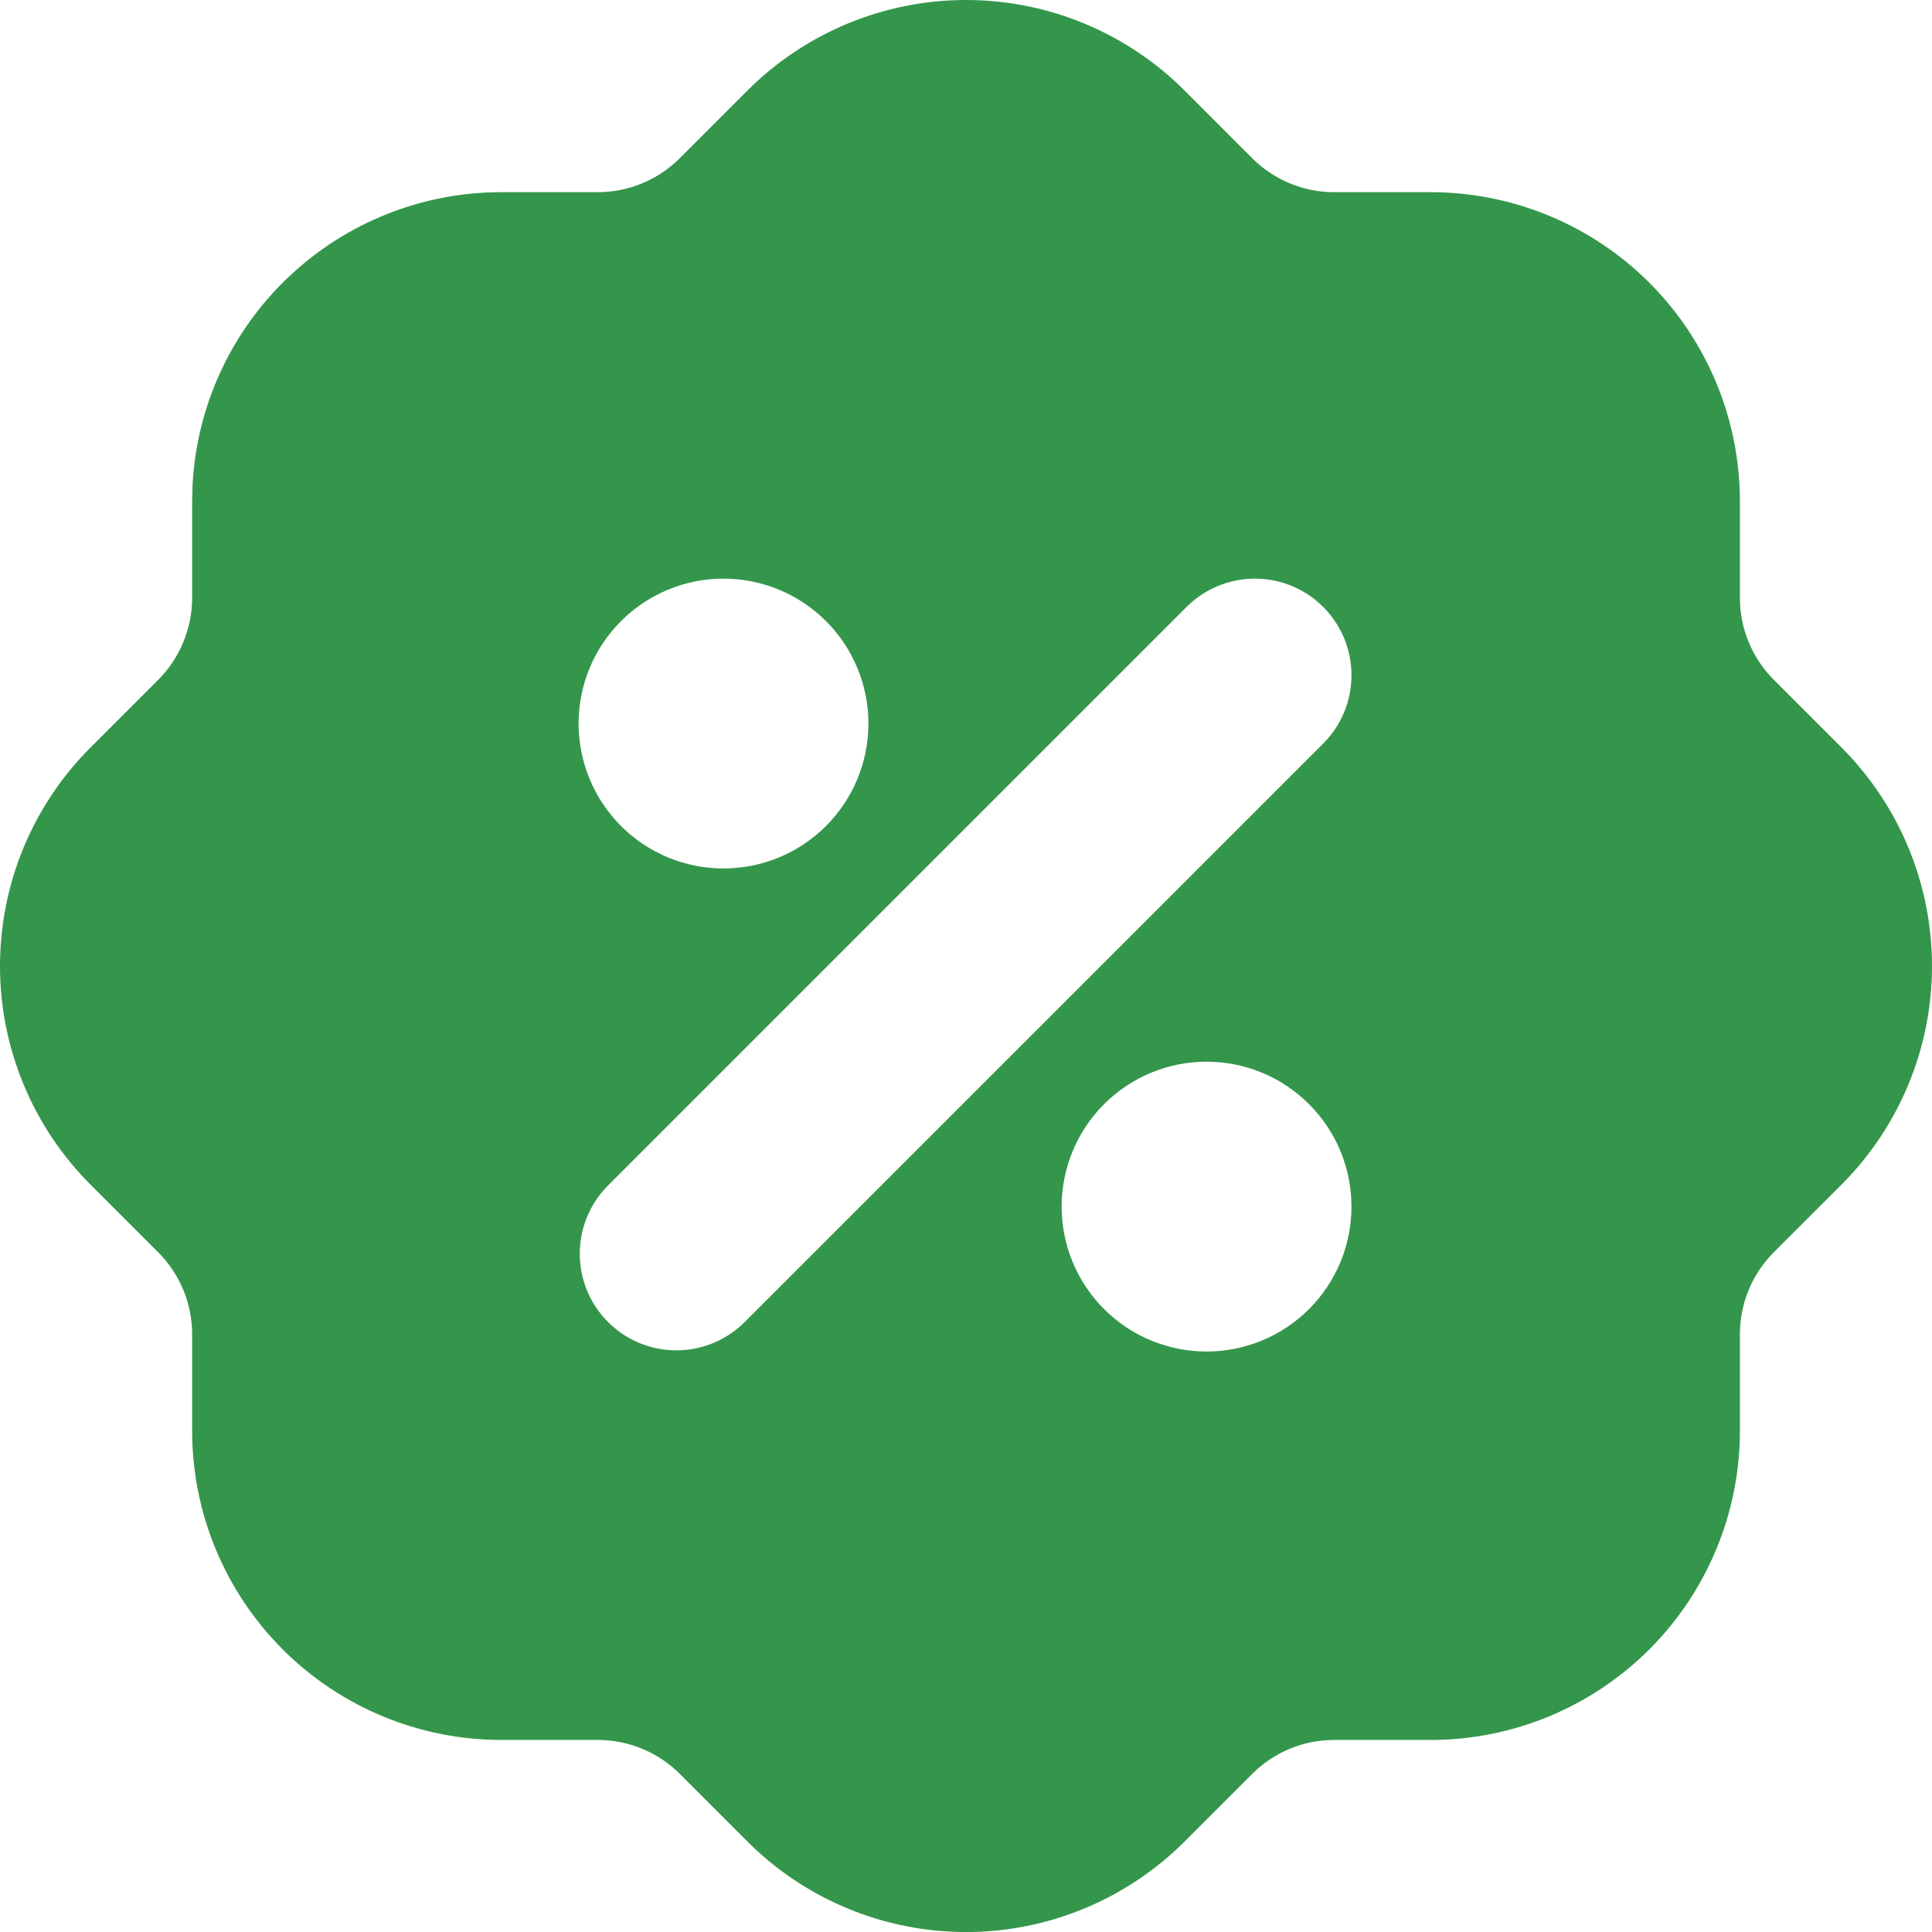 <svg width="42" height="42" viewBox="0 0 42 42" fill="none" xmlns="http://www.w3.org/2000/svg">
<path d="M21 0C22.79 0 24.503 0.714 25.761 1.978L27.227 3.445C27.699 3.913 28.337 4.177 29.002 4.178H31.102C32.885 4.178 34.594 4.886 35.855 6.146C37.115 7.406 37.824 9.116 37.824 10.899V12.999C37.824 13.662 38.088 14.301 38.552 14.769L40.018 16.235C40.646 16.86 41.144 17.602 41.484 18.419C41.824 19.236 42 20.113 42 20.998C42 21.883 41.826 22.76 41.486 23.578C41.147 24.395 40.65 25.138 40.023 25.762L38.556 27.228C38.087 27.7 37.824 28.338 37.824 29.003V31.104C37.824 32.886 37.115 34.596 35.855 35.856C34.594 37.116 32.885 37.825 31.102 37.825H29.002C28.339 37.825 27.703 38.087 27.232 38.553L25.766 40.019C25.141 40.647 24.399 41.145 23.582 41.485C22.765 41.825 21.888 42.001 21.003 42.001C20.118 42.001 19.241 41.827 18.424 41.487C17.606 41.148 16.863 40.651 16.239 40.023L14.773 38.557C14.301 38.089 13.663 37.825 12.998 37.825H10.898C9.115 37.825 7.405 37.116 6.145 35.856C4.885 34.596 4.177 32.886 4.177 31.104V29.003C4.176 28.34 3.914 27.704 3.448 27.233L1.982 25.767C1.354 25.142 0.856 24.4 0.516 23.583C0.176 22.766 0 21.889 6.53367e-07 21.004C-0 20.119 0.174 19.242 0.513 18.424C0.853 17.607 1.35 16.864 1.978 16.24L3.444 14.774C3.912 14.302 4.176 13.664 4.177 12.999V10.899L4.187 10.516C4.285 8.803 5.034 7.191 6.282 6.013C7.53 4.834 9.181 4.177 10.898 4.178H12.998C13.661 4.177 14.297 3.915 14.768 3.449L16.234 1.983C16.859 1.354 17.601 0.856 18.419 0.516C19.237 0.175 20.114 0 21 0ZM26.23 23.08C25.394 23.08 24.593 23.412 24.002 24.003C23.411 24.594 23.079 25.395 23.079 26.231C23.079 27.066 23.411 27.868 24.002 28.459C24.593 29.049 25.394 29.381 26.23 29.381C27.065 29.381 27.867 29.049 28.457 28.459C29.048 27.868 29.38 27.066 29.38 26.231C29.38 25.395 29.048 24.594 28.457 24.003C27.867 23.412 27.065 23.08 26.23 23.08ZM28.765 13.194C28.371 12.8 27.837 12.579 27.28 12.579C26.723 12.579 26.189 12.8 25.795 13.194L13.193 25.796C12.811 26.192 12.599 26.723 12.604 27.273C12.608 27.824 12.829 28.351 13.219 28.74C13.608 29.13 14.135 29.351 14.686 29.355C15.236 29.36 15.767 29.148 16.163 28.766L28.765 16.164C29.159 15.77 29.38 15.236 29.38 14.679C29.38 14.122 29.159 13.588 28.765 13.194ZM15.728 12.579C14.893 12.579 14.091 12.911 13.501 13.502C12.91 14.092 12.578 14.894 12.578 15.729C12.578 16.565 12.91 17.366 13.501 17.957C14.091 18.548 14.893 18.88 15.728 18.88C16.564 18.88 17.365 18.548 17.956 17.957C18.547 17.366 18.879 16.565 18.879 15.729C18.879 14.894 18.547 14.092 17.956 13.502C17.365 12.911 16.564 12.579 15.728 12.579Z" fill="#34964B"/>
</svg>
